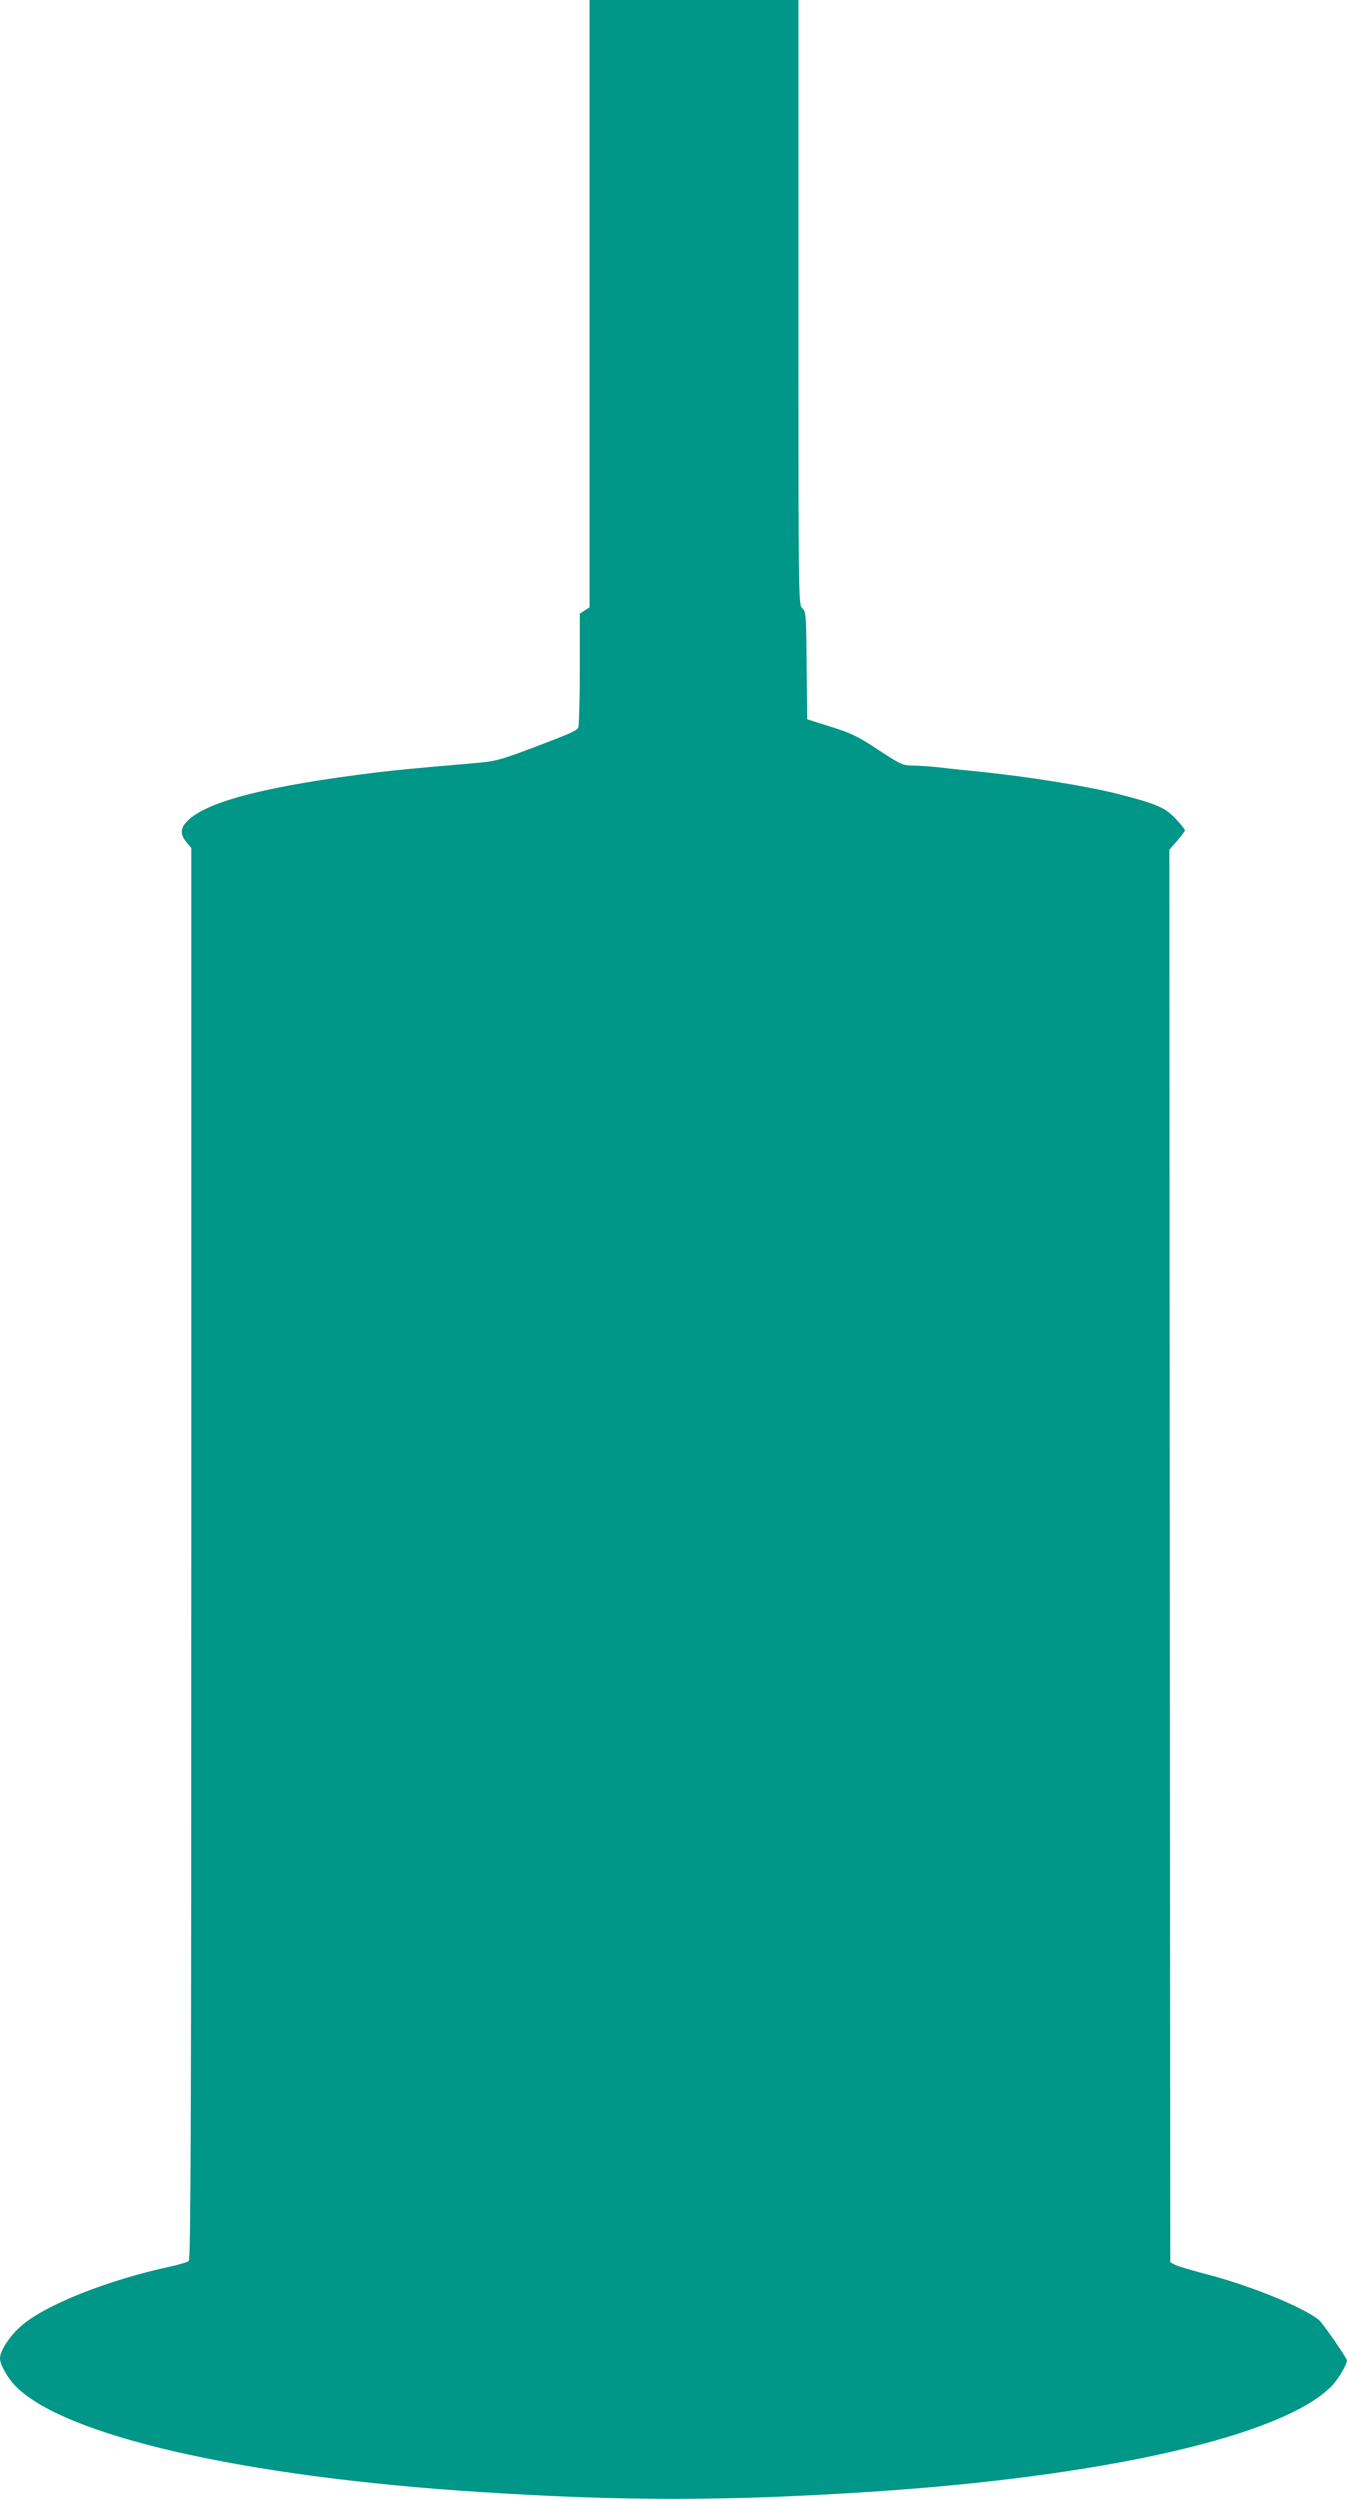 <?xml version="1.0" standalone="no"?>
<!DOCTYPE svg PUBLIC "-//W3C//DTD SVG 20010904//EN"
 "http://www.w3.org/TR/2001/REC-SVG-20010904/DTD/svg10.dtd">
<svg version="1.0" xmlns="http://www.w3.org/2000/svg"
 width="690pt" height="1280pt" viewBox="0 0 690 1280"
 preserveAspectRatio="xMidYMid meet">
<g transform="translate(0,1280) scale(0.1,-0.1)"
fill="#009688" stroke="none">
<path d="M3020 11245 l0 -1555 -25 -16 -25 -16 0 -287 c0 -157 -4 -291 -8
-297 -11 -17 -38 -29 -233 -103 -176 -66 -190 -69 -314 -80 -303 -26 -376 -33
-485 -46 -555 -68 -866 -147 -967 -246 -40 -38 -42 -70 -8 -111 l25 -30 0
-3613 c0 -2878 -3 -3615 -13 -3622 -6 -6 -48 -18 -92 -28 -322 -69 -648 -198
-769 -307 -58 -51 -106 -126 -106 -163 0 -32 38 -100 79 -142 249 -256 1170
-466 2381 -543 733 -47 1247 -47 1980 0 1213 77 2132 287 2382 543 36 38 83
119 77 134 -13 28 -125 190 -143 204 -80 65 -346 174 -571 233 -77 20 -151 42
-165 49 l-25 13 -3 3616 -2 3617 40 46 c22 25 40 50 40 54 0 4 -21 30 -47 58
-56 59 -101 78 -298 128 -158 40 -467 90 -720 115 -60 6 -148 15 -195 21 -47
5 -108 9 -137 9 -47 0 -60 6 -172 79 -103 69 -138 86 -243 119 l-123 39 -3
275 c-2 260 -3 276 -22 293 -20 18 -20 35 -20 1567 l0 1548 -535 0 -535 0 0
-1555z"/>
</g>
</svg>

